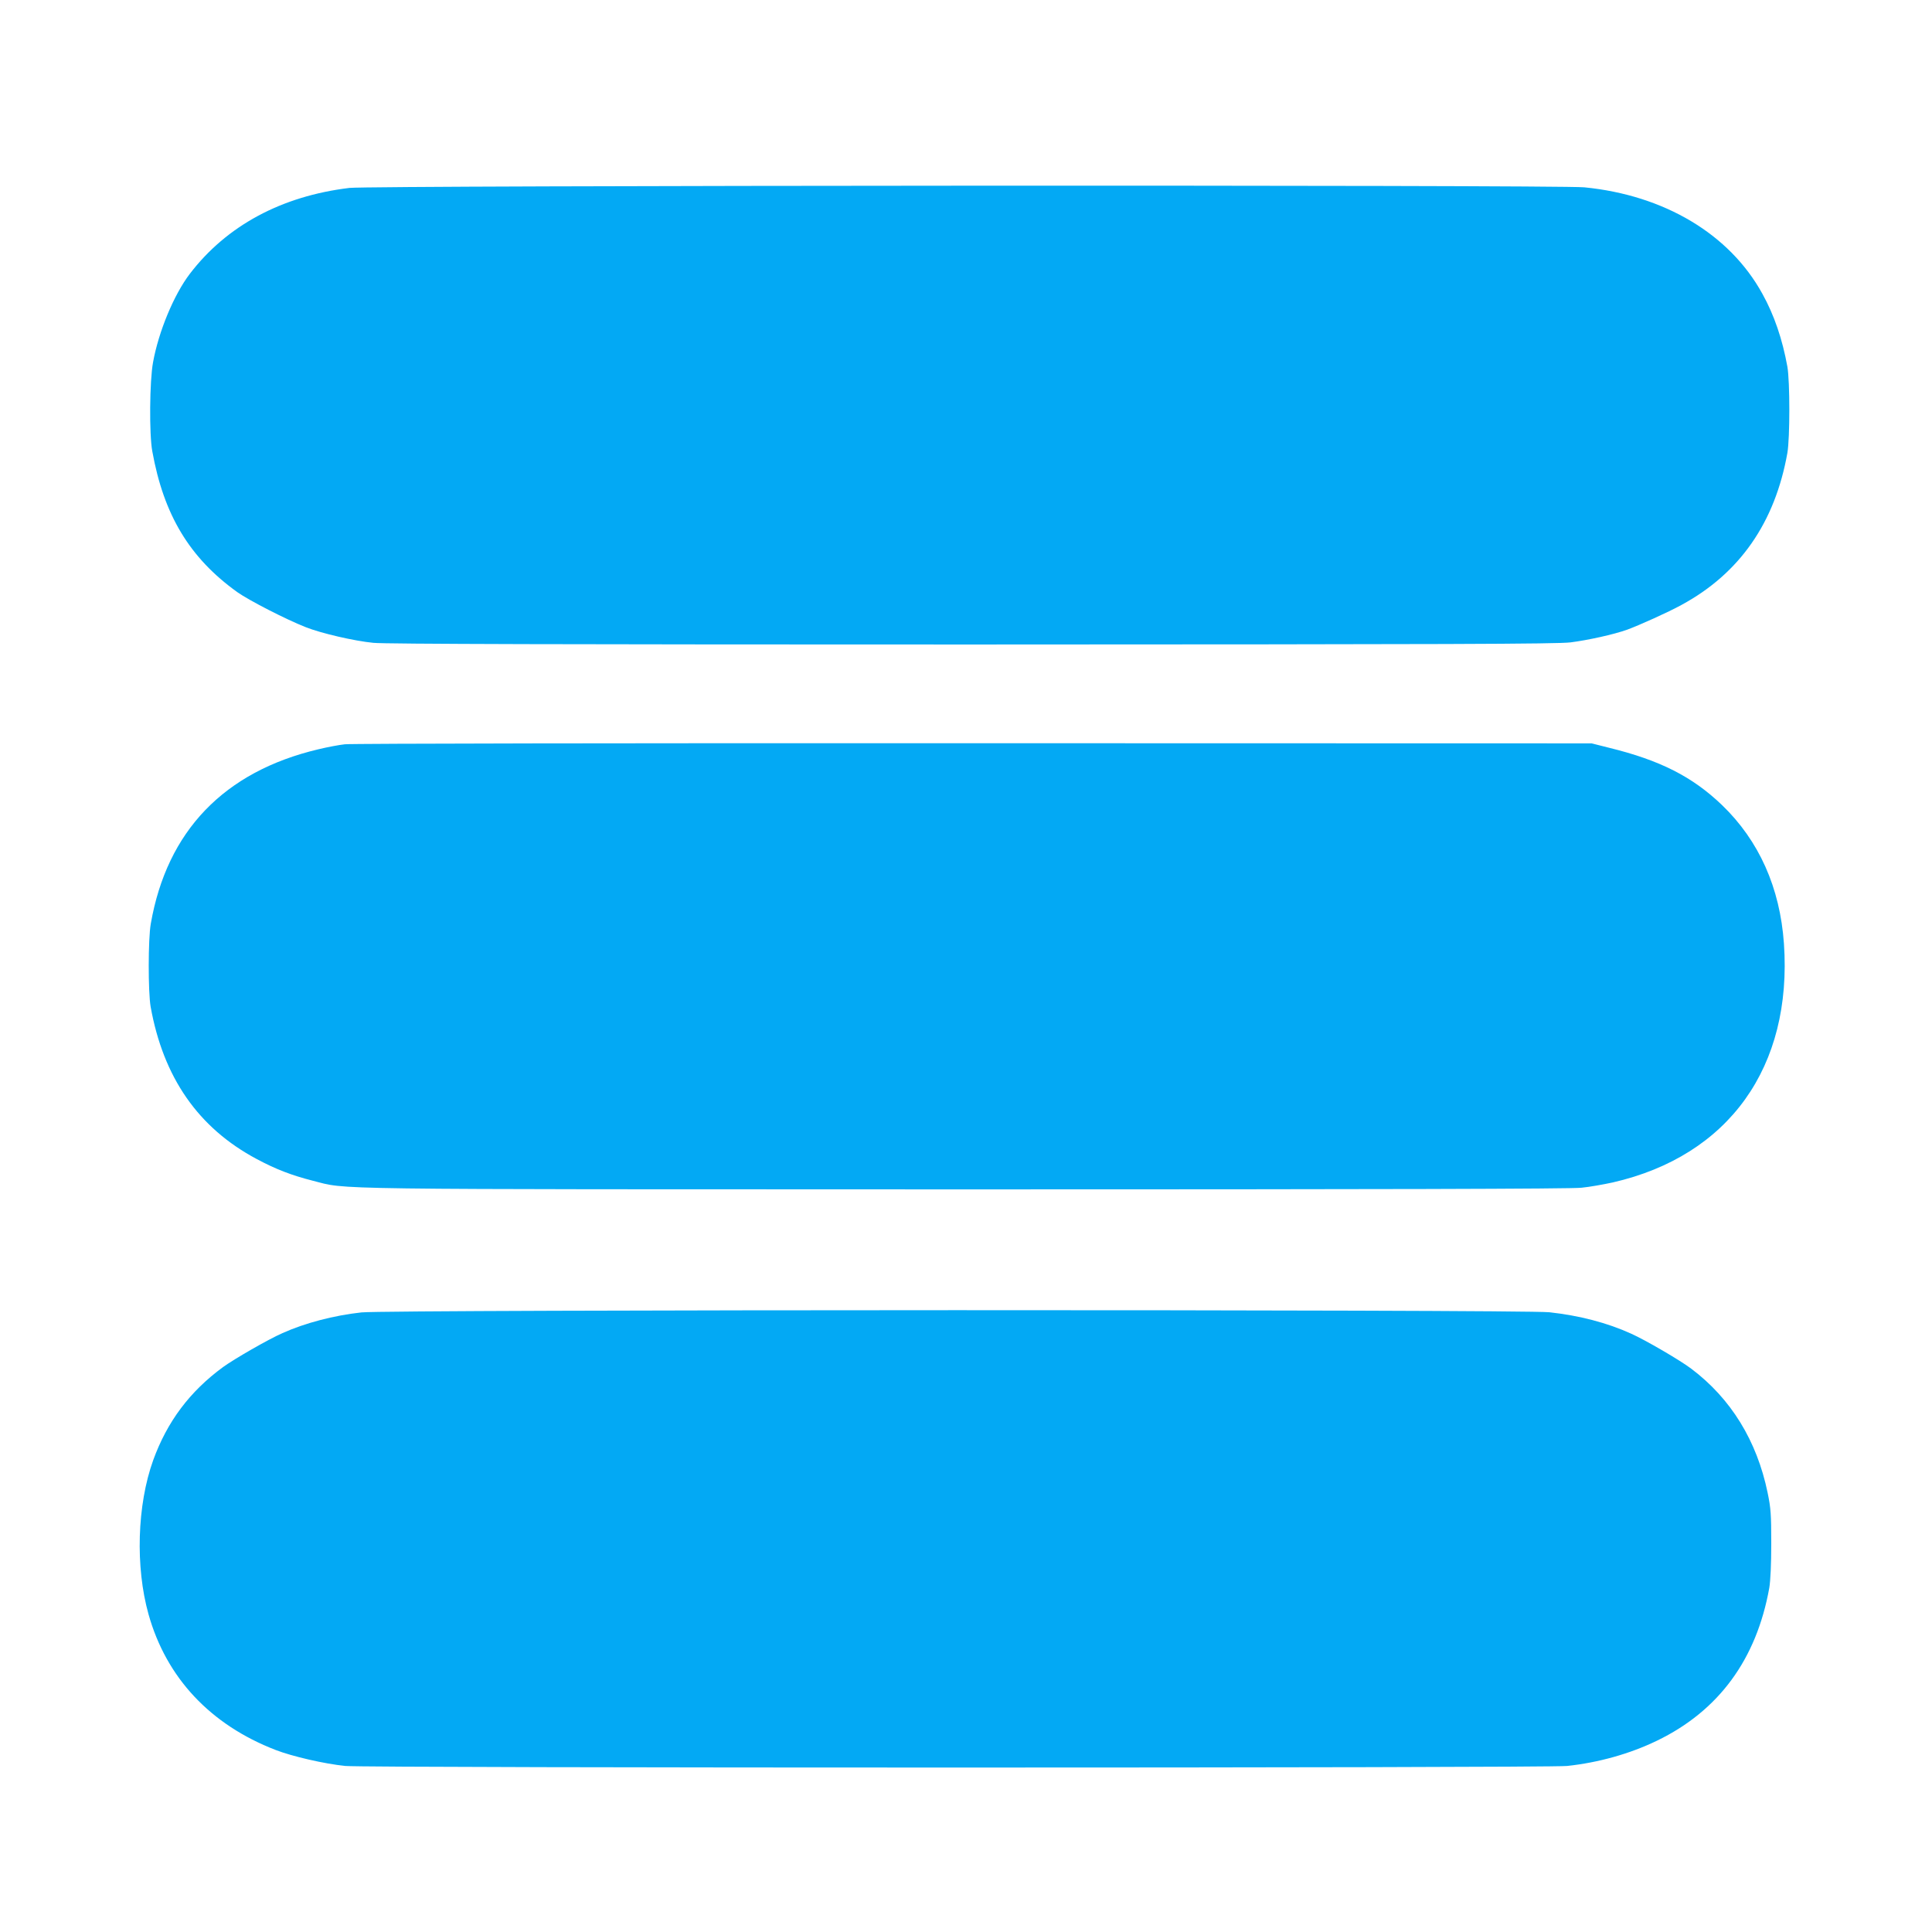 <?xml version="1.0" standalone="no"?>
<!DOCTYPE svg PUBLIC "-//W3C//DTD SVG 20010904//EN"
 "http://www.w3.org/TR/2001/REC-SVG-20010904/DTD/svg10.dtd">
<svg version="1.0" xmlns="http://www.w3.org/2000/svg"
 width="1280pt" height="1280pt" viewBox="0 0 1280 1280"
 preserveAspectRatio="xMidYMid meet">
<g transform="translate(0,1280) scale(0.1,-0.1)"
fill="#03a9f4" stroke="none">
<path d="M2315 11555 c-449 -54 -814 -250 -1058 -570 -105 -138 -206 -381
-243 -585 -23 -122 -26 -478 -5 -590 76 -422 247 -706 563 -933 78 -55 321
-180 453 -232 103 -41 324 -92 449 -104 76 -8 1293 -11 3965 -11 3178 1 3875
3 3966 14 117 15 285 52 375 84 79 29 273 116 360 164 386 209 620 546 702
1008 17 100 17 470 0 570 -33 182 -87 342 -166 484 -217 395 -650 653 -1180
705 -174 17 -8036 13 -8181 -4z"/>
<path d="M2285 7869 c-38 -4 -117 -19 -175 -33 -626 -148 -1004 -542 -1111
-1156 -18 -101 -18 -452 -1 -550 84 -469 316 -803 703 -1009 127 -68 232 -108
369 -143 242 -61 -22 -57 4328 -58 2745 0 4013 3 4080 11 53 5 147 22 207 35
769 176 1191 765 1134 1583 -26 370 -165 681 -410 917 -196 188 -410 297 -749
380 l-115 29 -4095 1 c-2252 1 -4126 -2 -4165 -7z"/>
<path d="M2395 4105 c-183 -20 -374 -70 -523 -137 -94 -41 -321 -172 -394
-225 -221 -162 -370 -361 -463 -617 -107 -297 -119 -708 -31 -1021 118 -421
410 -732 842 -899 111 -43 324 -92 462 -106 144 -14 7951 -14 8094 0 207 22
415 80 595 167 410 198 660 539 745 1013 8 48 13 155 13 295 0 193 -3 234 -24
335 -71 345 -244 625 -506 822 -74 56 -302 189 -398 232 -158 72 -342 120
-542 142 -184 19 -7683 18 -7870 -1z"/>
</g>
</svg>
